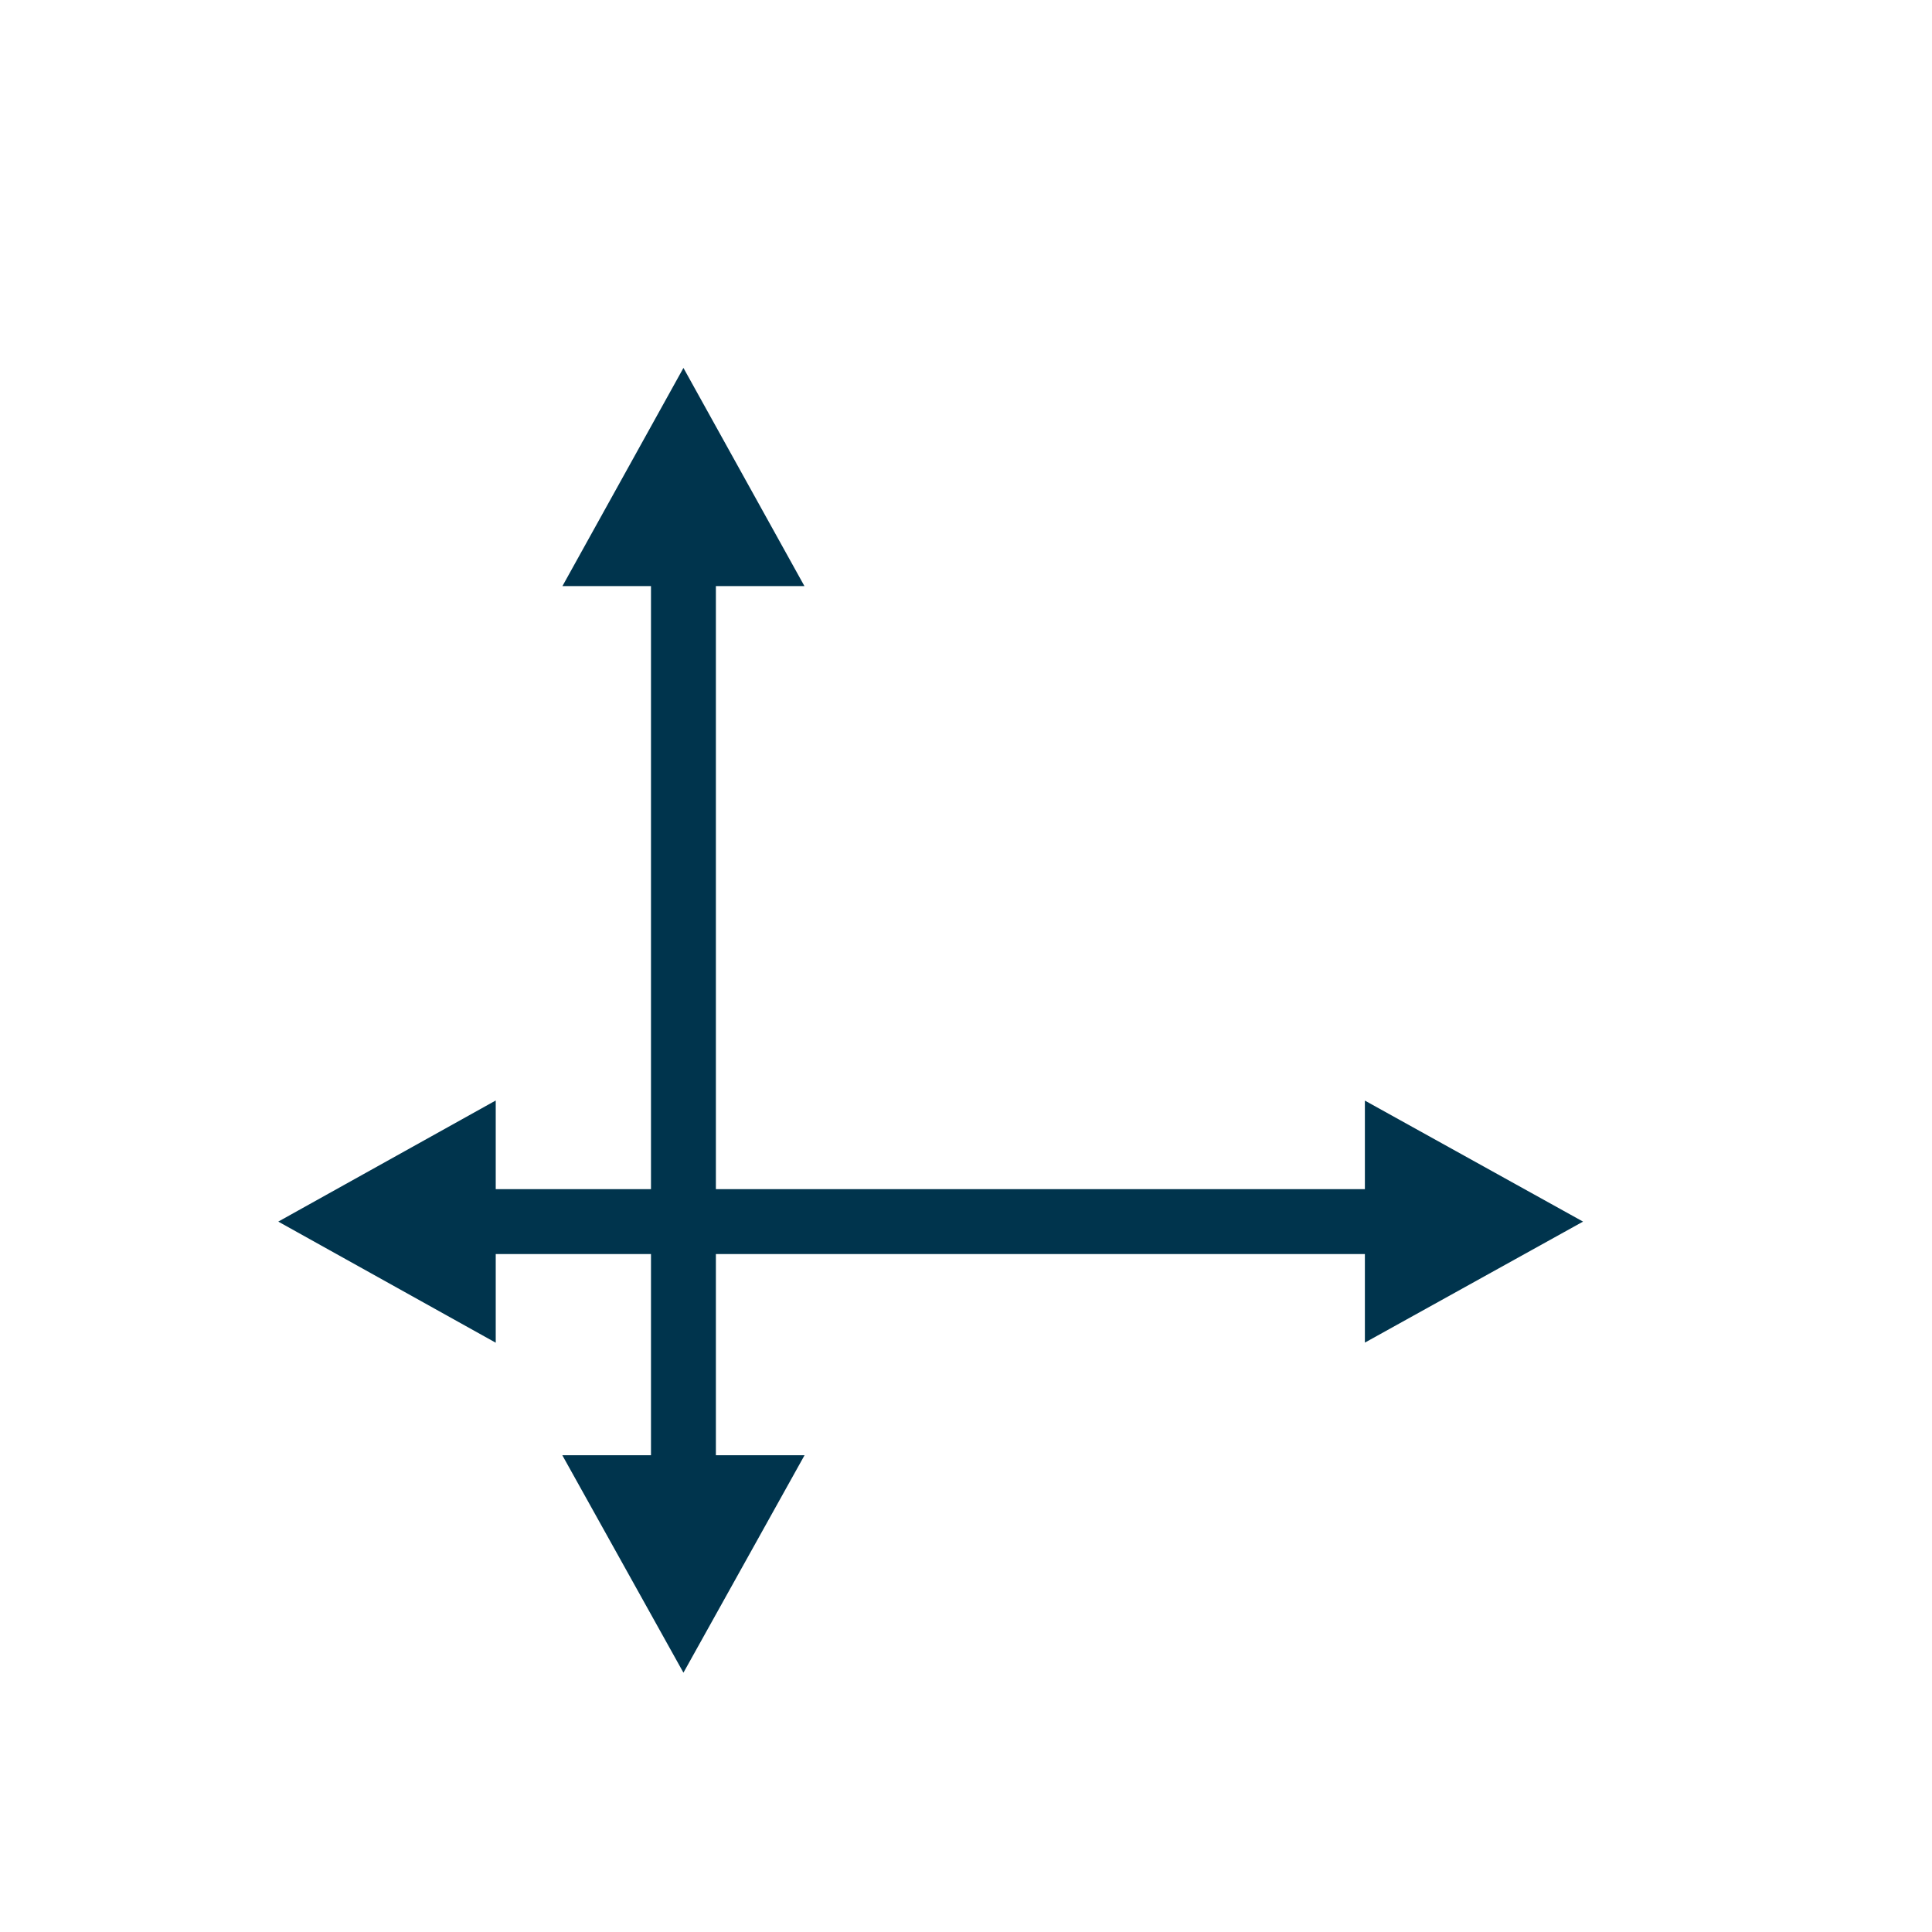 <?xml version="1.0" encoding="utf-8"?>
<!-- Generator: Adobe Illustrator 23.1.1, SVG Export Plug-In . SVG Version: 6.00 Build 0)  -->
<svg version="1.1" id="Layer_1" xmlns="http://www.w3.org/2000/svg" xmlns:xlink="http://www.w3.org/1999/xlink" x="0px" y="0px"
	 viewBox="0 0 387 387" style="enable-background:new 0 0 387 387;" xml:space="preserve">
<style type="text/css">
	.st0{display:none;fill:#00344D;}
	.st1{display:none;fill:#002436;}
	.st2{fill:#00344D;stroke:#00344D;stroke-width:13;stroke-miterlimit:10;}
	.st3{fill:none;stroke:#00344D;stroke-width:13;stroke-miterlimit:10;}
</style>
<path class="st0" d="M150.5,144.5c-3.9-11.2-13.7-19.3-25.5-19.3c-9.8,0-18.6,0-28.4,0c-12.8,0-21.6,7.1-25.5,19.3
	c-2.9,10.2-6.9,21.4-9.8,31.6c-2.9,9.2-4.9,17.3-7.8,26.5c-1,5.1,1,8.1,4.9,10.2c5.9,2,9.8-1,11.8-7.1c4.9-16.3,9.8-31.6,14.7-47.8
	c2-4.1,2-4.1,6.9-3.1c-8.8,30.5-18.6,61.1-27.5,89.6h25.5c0,1,0,3.1,0,4.1c0,21.4,0,42.8,0,64.1c0,1,0,3.1,0,4.1
	c1,4.1,2.9,6.1,6.9,7.1c7.8,1,11.8-3.1,11.8-10.2c0-21.4,0-43.8,0-65.2c0-1,0-3.1,0-4.1h4.9v4.1c0,21.4,0,42.8,0,64.1
	c0,2,0,3.1,0,5.1c1,3.1,3.9,5.1,6.9,6.1c6.9,1,11.8-2,11.8-10.2c0-21.4,0-43.8,0-65.2v-4.1h25.5c-8.8-30.5-18.6-62.1-27.5-92.6
	c5.9,0,5.9,0,6.9,4.1c2,7.1,4.9,15.3,6.9,22.4c2,9.2,4.9,17.3,7.8,26.5c2,6.1,5.9,8.1,10.8,7.1c4.9-1,6.9-6.1,4.9-12.2
	C162.3,181.1,156.4,162.8,150.5,144.5z"/>
<path class="st0" d="M301.5,127.2c-13.7,0-26.5,0-40.2,0c-2.9,0-4.9,0-7.8,1c-12.8,3.1-19.6,13.2-19.6,26.5c0,19.3,0,39.7,0,59
	c0,1,0,2,0,3.1c1,3.1,2.9,5.1,5.9,6.1c5.9,2,10.8-2,10.8-9.2c0-17.3,0-34.6,0-51.9v-4.1h4.9v4.1c0,38.7,0,78.4,0,117.1
	c0,12.2,0,25.5,0,37.7c0,8.1,6.9,12.2,13.7,11.2c5.9-2,8.8-6.1,8.8-13.2c0-29.5,0-58,0-87.6c0-1,0-3.1,0-4.1h4.9h1v5.1
	c0,28.5,0,57,0,85.5c0,1,0,3.1,0,4.1c1,7.1,6.9,11.2,13.7,10.2c5.9-1,8.8-5.1,8.8-12.2c0-51.9,0-102.8,0-153.7v-4.1h4.9
	c0,6.1,0,11.2,0,17.3c0,13.2,0,26.5,0,39.7c0,5.1,2,8.1,5.9,9.2c6.9,2,11.8-2,11.8-9.2c0-19.3,0-39.7,0-59
	C329,138.4,318.2,127.2,301.5,127.2z"/>
<path class="st0" d="M185.8,122.7v204h22.6V107.4c-0.4,0-0.9-0.2-1.3-0.4L185.8,122.7z"/>
<path class="st0" d="M208.4,283.4v-204h-22.6v219.3c0.4,0,0.9,0.2,1.3,0.4L208.4,283.4z"/>
<path class="st0" d="M111.3,119.1c10.8,0,20.6-8.1,20.6-19.3c0-10.2-8.8-19.3-19.6-20.4c-10.8,0-20.6,8.1-20.6,19.3
	C90.7,109.9,100.5,119.1,111.3,119.1z"/>
<path class="st0" d="M281,120.1c10.8-1,19.6-9.2,19.6-20.4s-9.8-19.3-20.6-19.3c-10.8,1-19.6,9.2-19.6,20.4
	C260.4,110.9,270.2,120.1,281,120.1z"/>
<path class="st1" d="M61.7,87.1l-4.2-7.7l-4.2,7.7H61.7z M57.5,85.7h-1.9l1.9-3.4l1.9,3.4H57.5z"/>
<path class="st1" d="M61.7,87.1l-4.2-7.7l-4.2,7.7h3.6v162.3h1.4V87.1H61.7z M57.5,85.7h-1.9l1.9-3.4l1.9,3.4H57.5z"/>
<path class="st1" d="M53.2,319l4.2,7.7l4.2-7.7H58V166.7h-1.4V319H53.2z M57.5,320.4h1.9l-1.9,3.4l-1.9-3.4H57.5z"/>
<g>
	<polygon class="st2" points="123.7,110.9 136.9,87.1 150.1,110.9 	"/>
	<polygon class="st2" points="150.1,298 136.9,321.7 123.7,298 	"/>
	<line class="st3" x1="136.9" y1="298.9" x2="136.9" y2="110"/>
</g>
<g>
	<polygon class="st2" points="92.8,257.9 69.1,244.7 92.8,231.5 	"/>
	<polygon class="st2" points="279.9,231.5 303.7,244.7 279.9,257.9 	"/>
	<line class="st3" x1="280.8" y1="244.7" x2="91.9" y2="244.7"/>
</g>
</svg>
